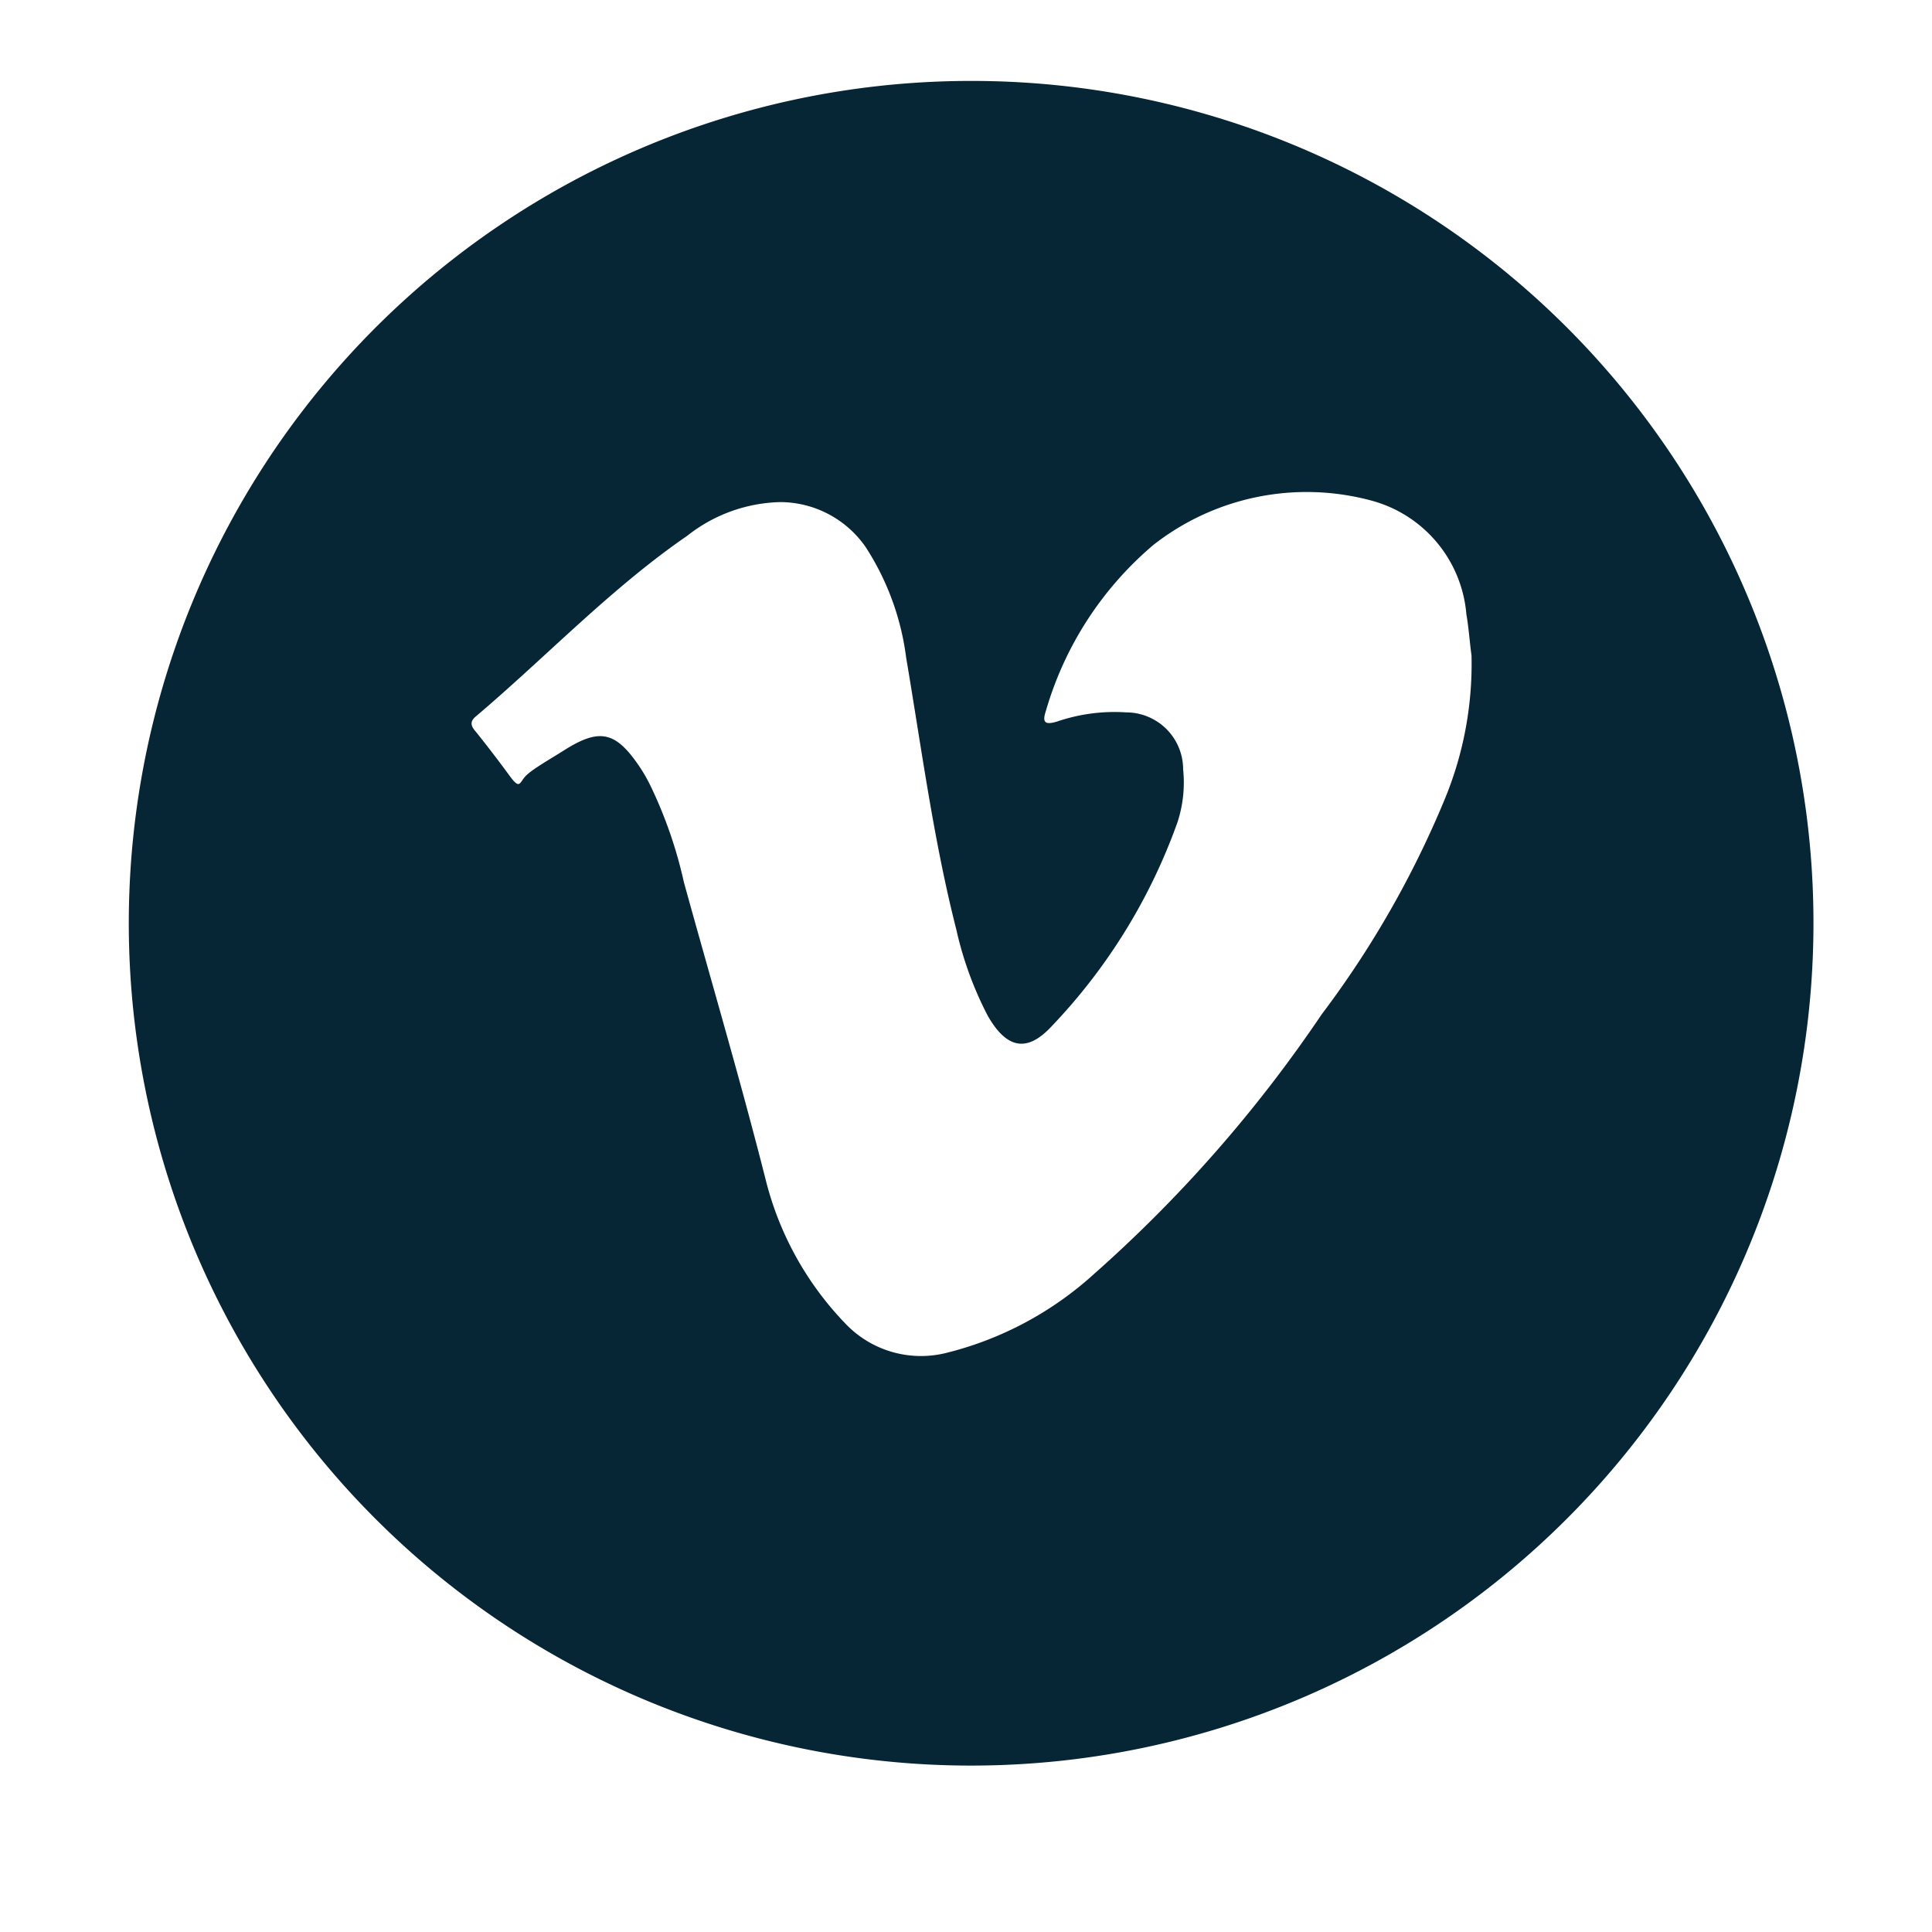 <svg xmlns="http://www.w3.org/2000/svg" viewBox="0 0 33.9 33.9"><g id="レイヤー_2" data-name="レイヤー 2"><g id="レイヤー_2-2" data-name="レイヤー 2"><path d="M31.82,16.19A14.78,14.78,0,1,1,17.05,1.42,14.77,14.77,0,0,1,31.82,16.19Zm-6.09-5.41a2.26,2.26,0,0,0-1.68-2,4.36,4.36,0,0,0-3.81.78,6,6,0,0,0-1.89,2.92c-.07.21,0,.24.2.18a3.11,3.11,0,0,1,1.21-.16,1,1,0,0,1,1,1,2.24,2.24,0,0,1-.1.93A10.09,10.09,0,0,1,18.46,18c-.44.48-.8.4-1.13-.18a6.21,6.21,0,0,1-.55-1.51c-.4-1.57-.61-3.18-.88-4.77a4.64,4.64,0,0,0-.71-1.94,1.83,1.83,0,0,0-1.5-.79,2.73,2.73,0,0,0-1.63.59c-1.35.93-2.47,2.12-3.71,3.17-.11.09-.09.17,0,.27.2.25.4.51.59.77s.17.12.29,0,.44-.3.66-.44c.63-.4.91-.34,1.33.28a2.79,2.79,0,0,1,.19.33A7.76,7.76,0,0,1,12,15.48c.48,1.74,1,3.5,1.44,5.24a5.58,5.58,0,0,0,1.38,2.49,1.83,1.83,0,0,0,1.78.53,6,6,0,0,0,2.59-1.38,24,24,0,0,0,4-4.56A17.12,17.12,0,0,0,25.36,14a6.21,6.21,0,0,0,.46-2.5C25.79,11.29,25.77,11,25.73,10.78Z" fill="#062535" fill-rule="evenodd"/><rect width="33.9" height="33.9" fill="none"/></g></g></svg>